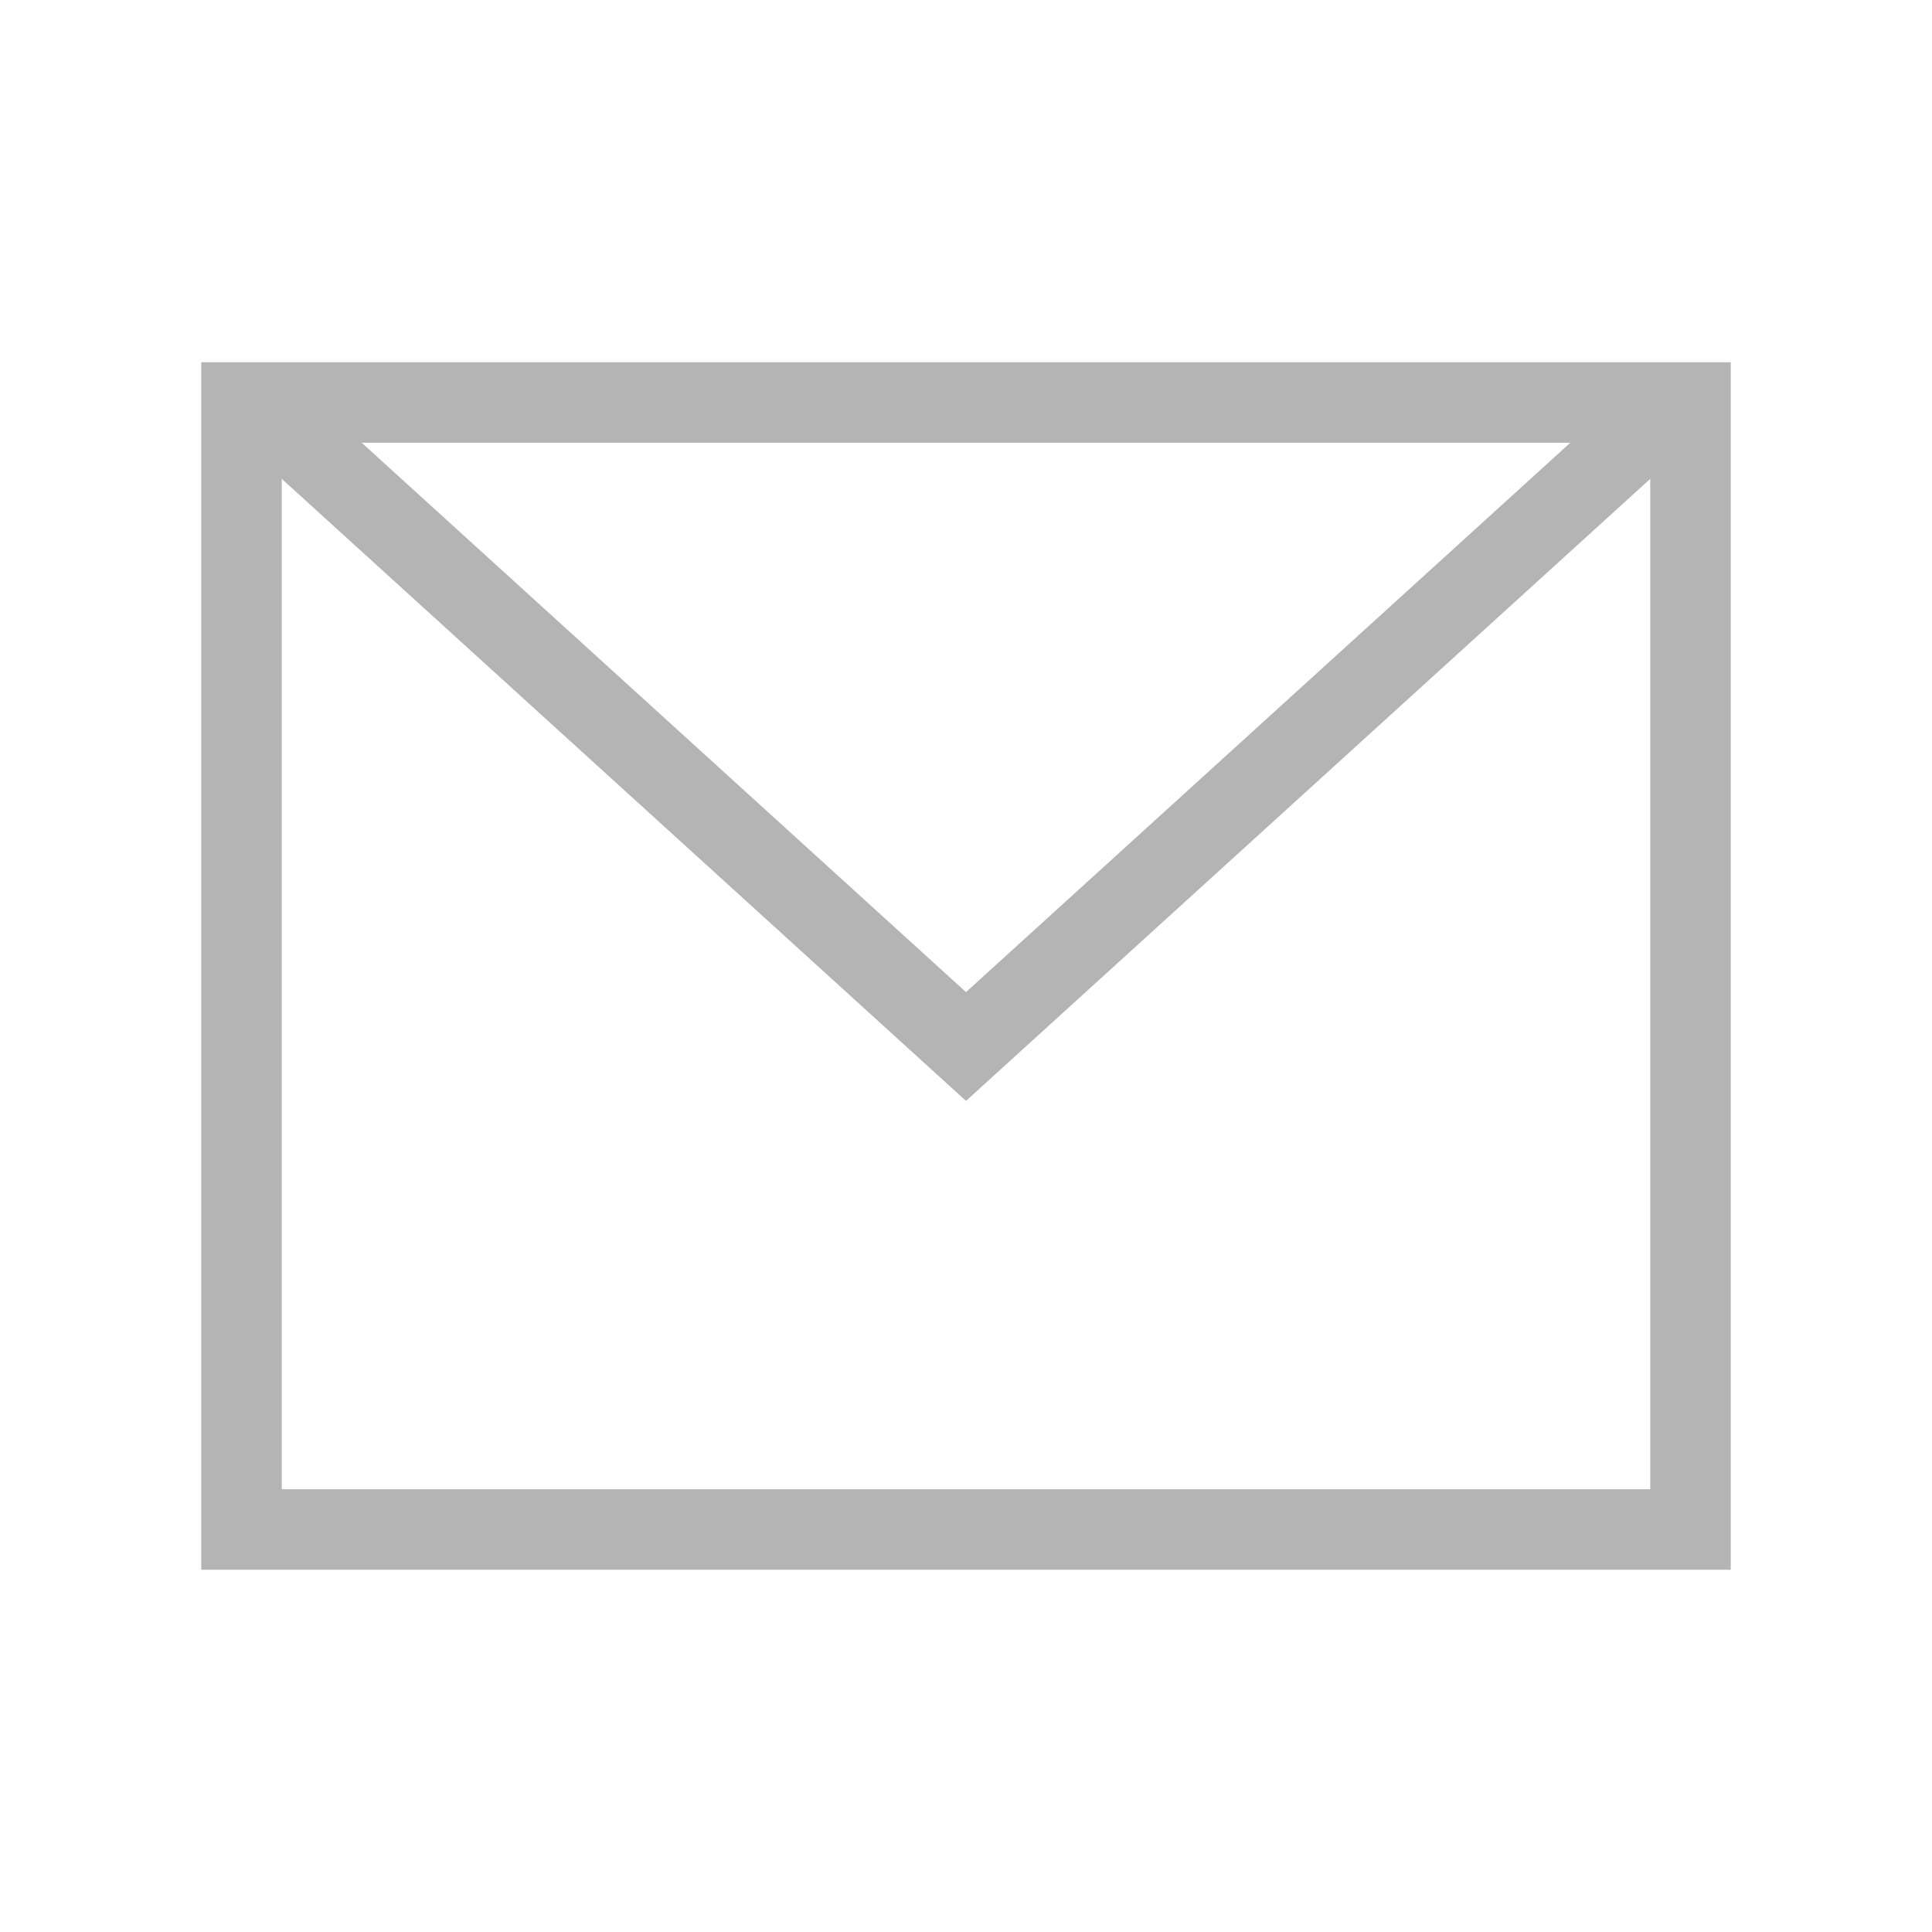 <?xml version="1.0" encoding="utf-8"?>
<!DOCTYPE svg PUBLIC "-//W3C//DTD SVG 1.1//EN" "http://www.w3.org/Graphics/SVG/1.1/DTD/svg11.dtd">
<svg version="1.1" id="Layer_1" xmlns="http://www.w3.org/2000/svg" xmlns:xlink="http://www.w3.org/1999/xlink" x="0px" y="0px"
        viewBox="0 0 24 24" enable-background="new 0 0 24 24" xml:space="preserve">
    <g>
        <g>
            <defs>
                <rect id="SVGID_1_" width="24" height="24" />
            </defs>
            <clipPath id="SVGID_2_">
                <use xlink:href="#SVGID_1_"  overflow="visible" />
            </clipPath>
            <g clip-path="url(#SVGID_2_)">
                <rect id="XMLID_6_" x="3" y="5" fill="none" stroke="#b4b4b4" stroke-width="1" stroke-miterlimit="10" width="18" height="14" />
                <polyline id="XMLID_3_" fill="none" stroke="#b4b4b4" stroke-miterlimit="10" points="3.2,5 12,13 20.8,5" />
            </g>
        </g>
    </g>
</svg>
